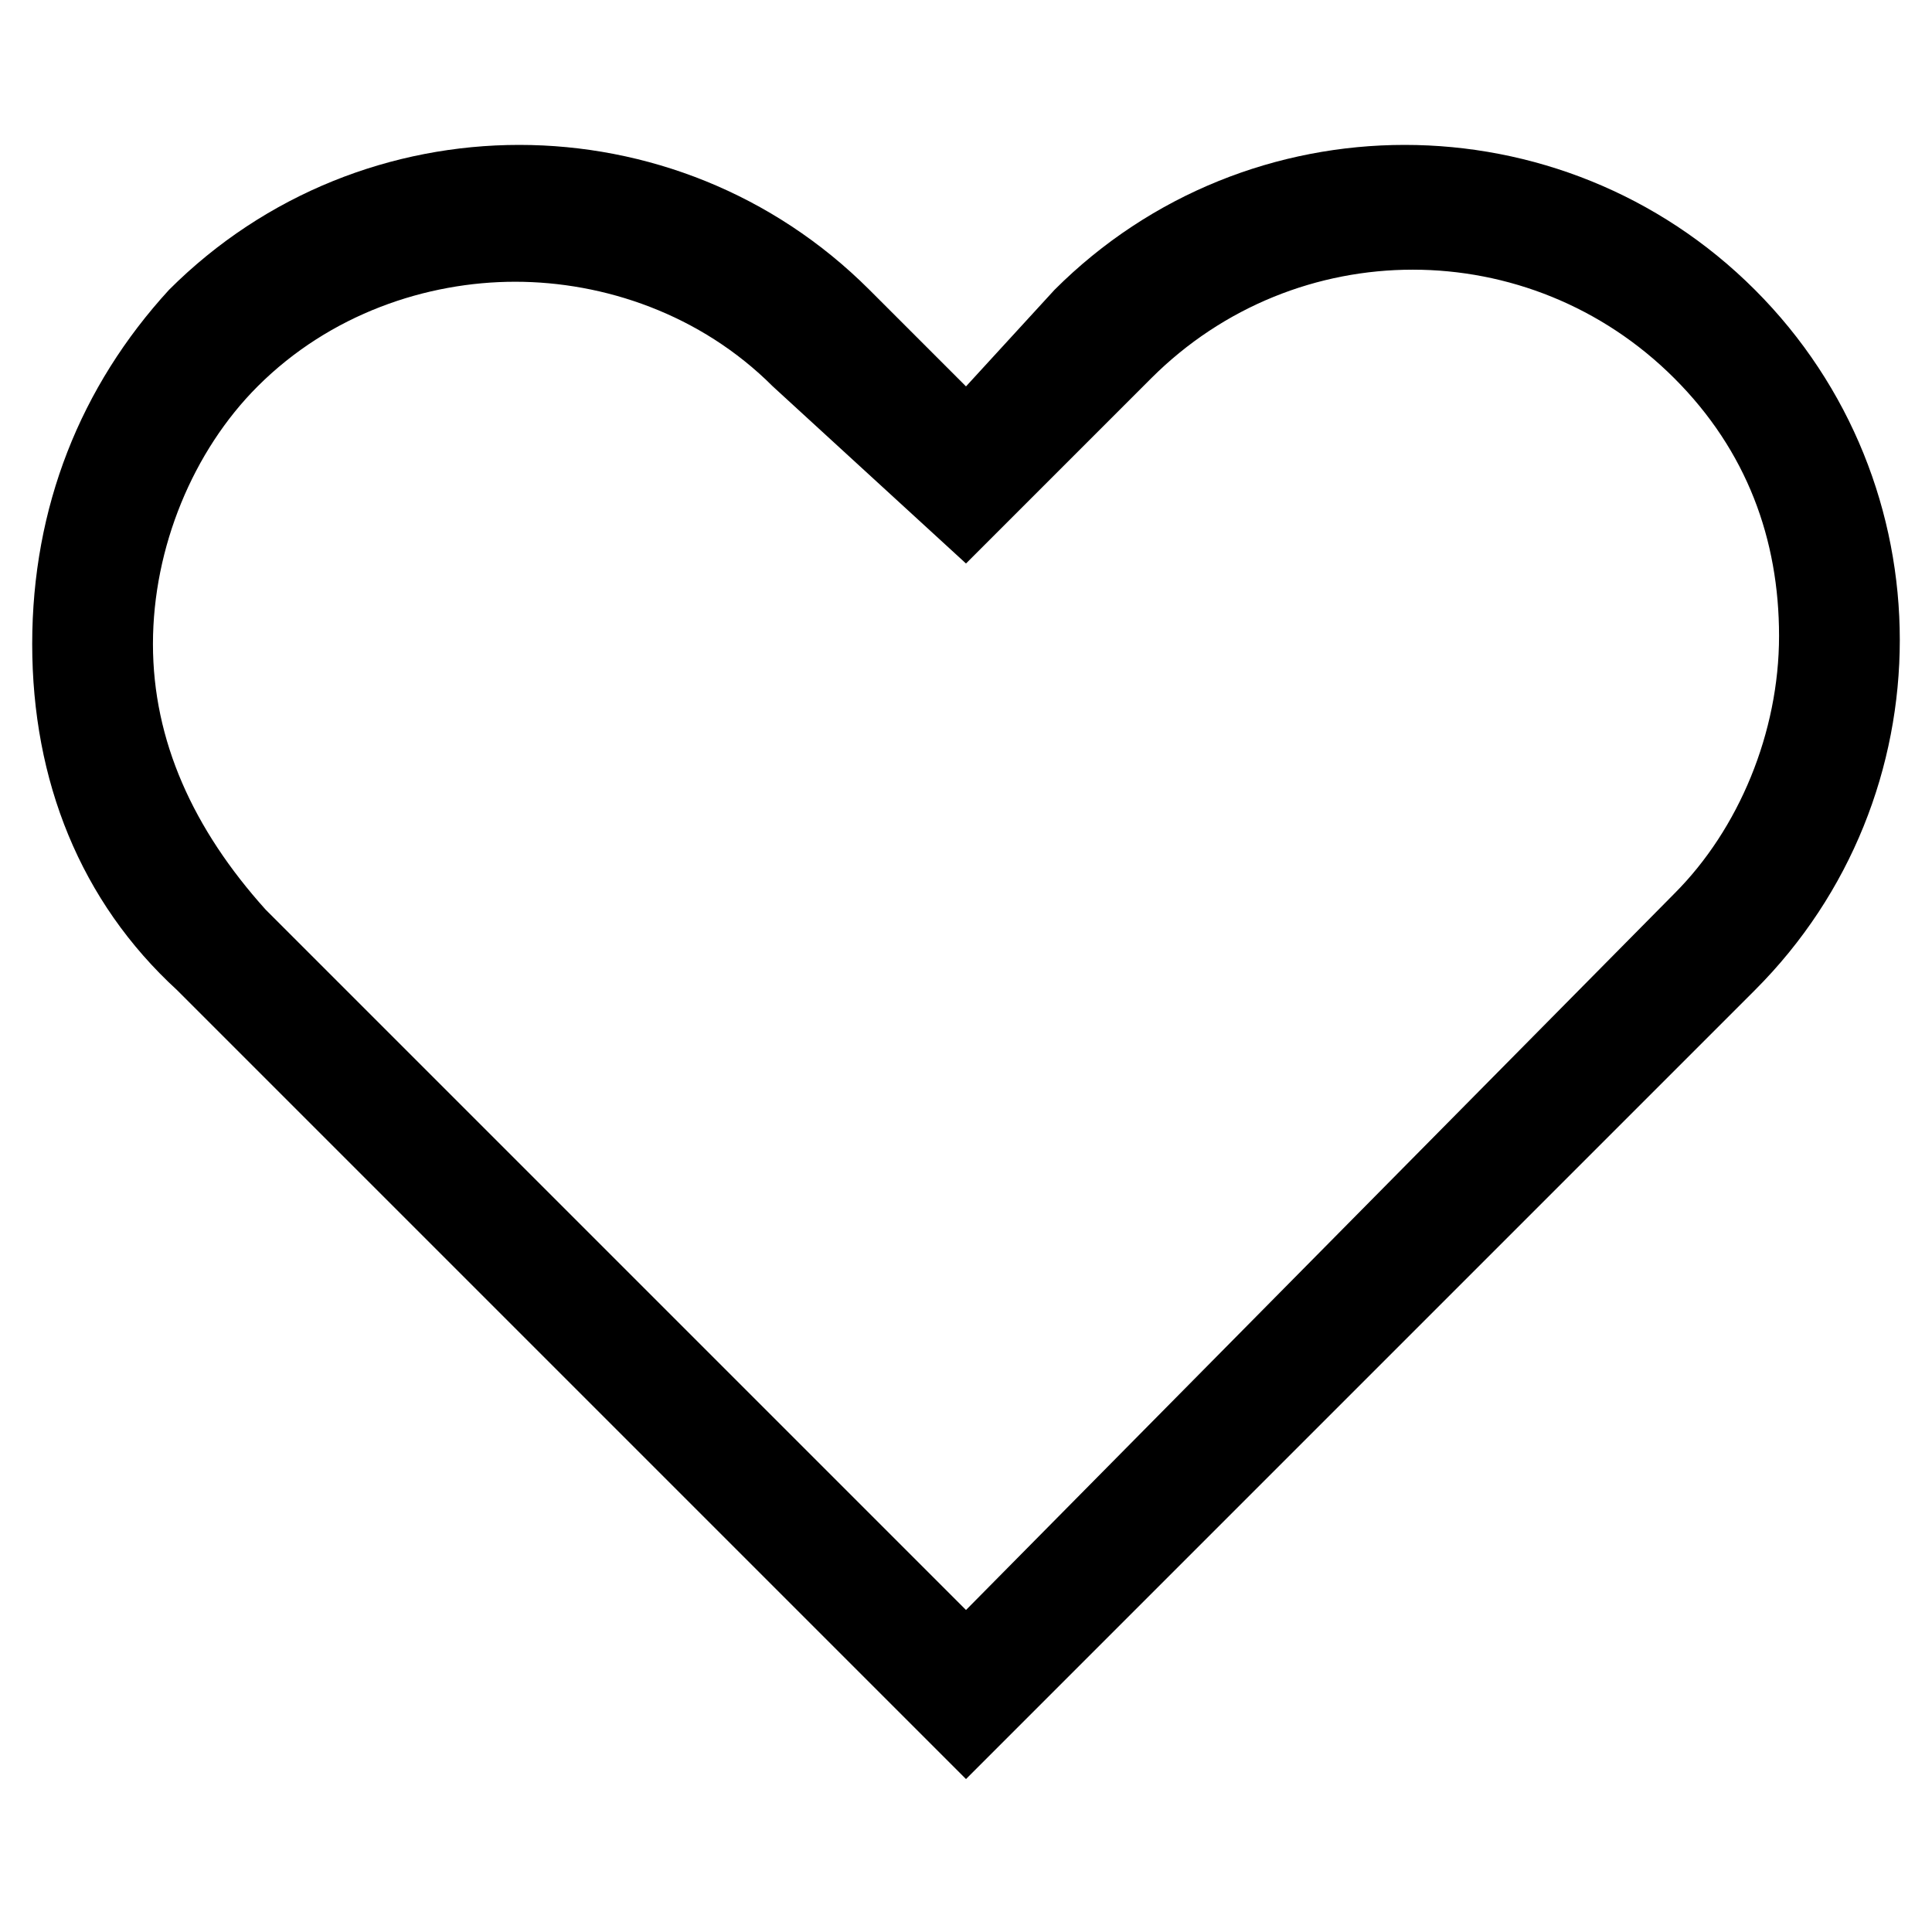 <?xml version="1.0" encoding="utf-8"?>
<!-- Generator: Adobe Illustrator 25.4.1, SVG Export Plug-In . SVG Version: 6.00 Build 0)  -->
<svg version="1.1" id="Layer_1" xmlns="http://www.w3.org/2000/svg" xmlns:xlink="http://www.w3.org/1999/xlink" x="0px" y="0px"
	 width="24px" height="24px" viewBox="0 0 24 24" style="enable-background:new 0 0 24 24;" xml:space="preserve">
<g>
	<path d="M21.8,12.3c2.4-2.4,2.4-6.3,0-8.7l0,0c-2.4-2.4-6.3-2.4-8.7,0L12,4.8l-1.2-1.2c-2.4-2.4-6.3-2.4-8.7,0C1,4.8,0.4,6.3,0.4,8
		s0.6,3.2,1.8,4.3l9.8,9.8L21.8,12.3z M1.9,8c0-1.2,0.5-2.4,1.3-3.2c0.9-0.9,2.1-1.3,3.2-1.3s2.3,0.4,3.2,1.3L12,7l2.3-2.3
		c1.8-1.8,4.7-1.8,6.5,0c0.9,0.9,1.3,2,1.3,3.2s-0.5,2.4-1.3,3.2L12,20l-8.7-8.7C2.4,10.3,1.9,9.2,1.9,8z"/>
</g>
</svg>
